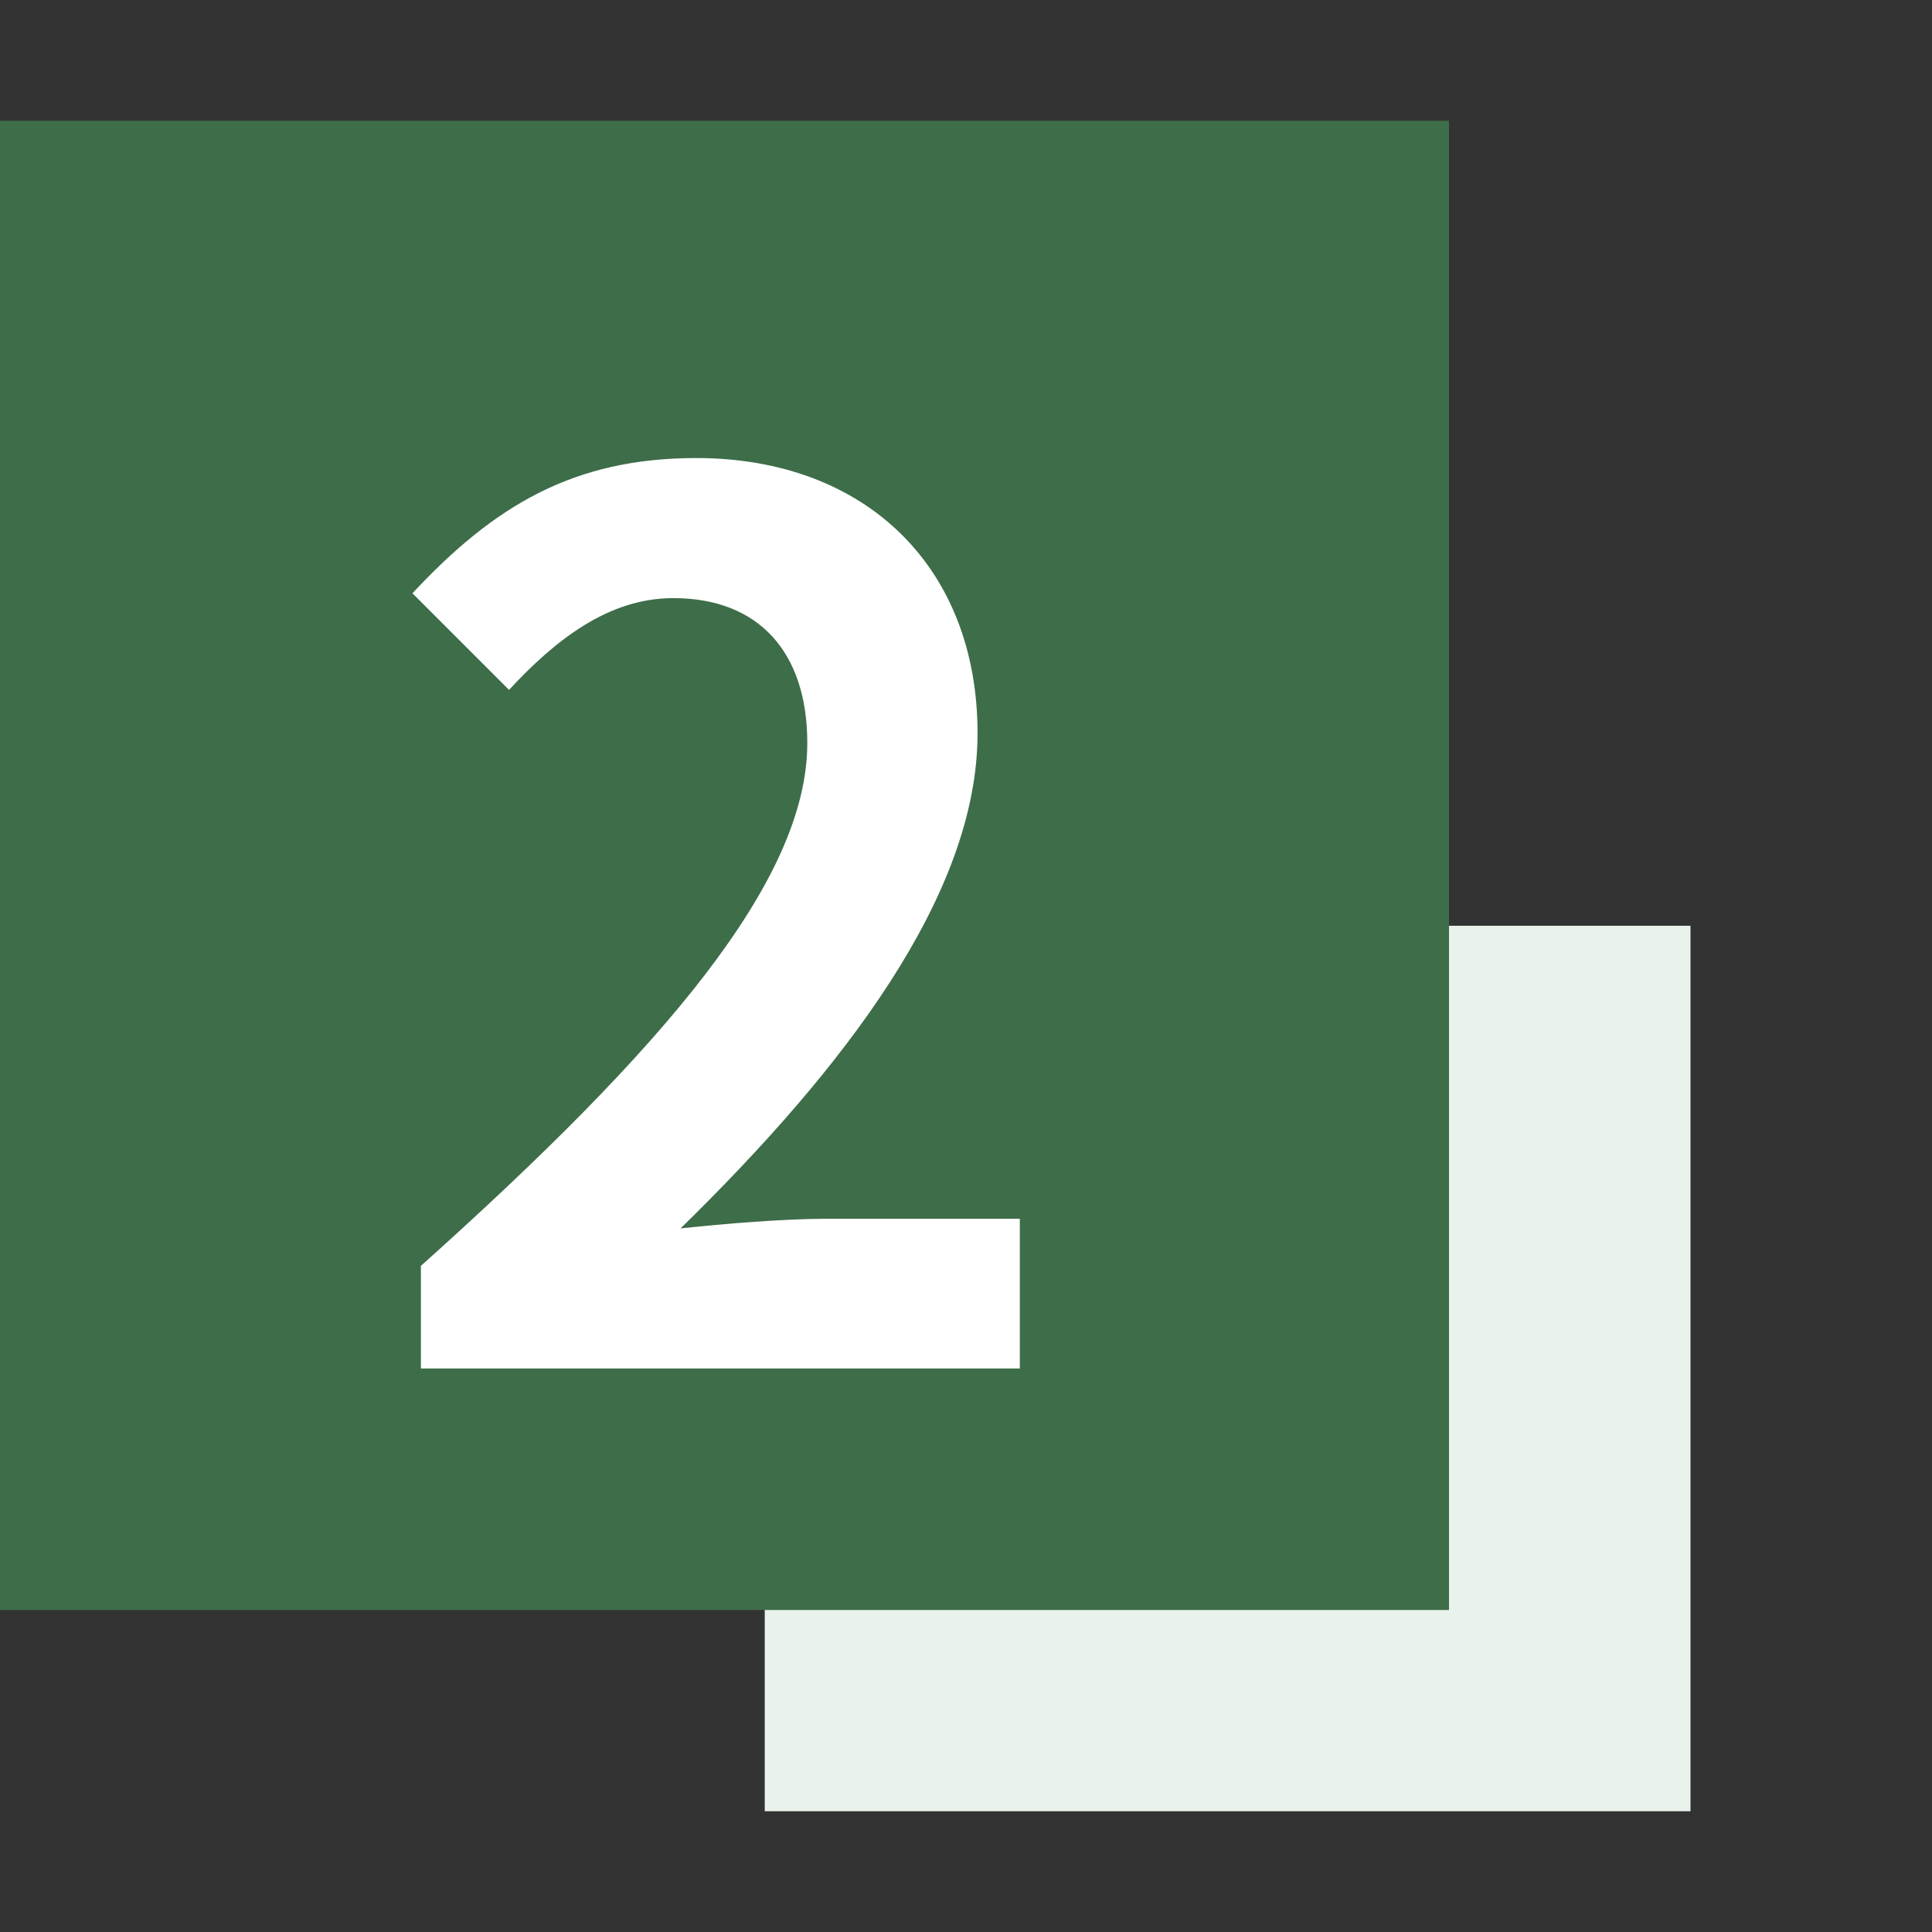   <svg width="48" height="48" viewBox="0 0 48 48" xmlns="http://www.w3.org/2000/svg">
   <rect x="0" y="0" width="48" height="48" fill="#333333" stroke="none"/>
   <rect x="19" y="23" width="23" height="22" fill="#E9F2EB">
   </rect>
   <rect y="3" width="36" height="37" fill="#3E6D49">
   </rect>
   <path d="M10.457 34H25.337V30.28H20.537C19.487 30.28 18.017 30.4 16.907 30.52C20.957 26.56 24.287 22.24 24.287 18.22C24.287 14.08 21.497 11.38 17.297 11.38C14.267 11.38 12.287 12.55 10.247 14.74L12.647 17.14C13.787 15.91 15.107 14.86 16.727 14.86C18.857 14.86 20.057 16.21 20.057 18.46C20.057 21.88 16.487 26.05 10.457 31.45V34Z" fill="white">
   </path>
  </svg>
